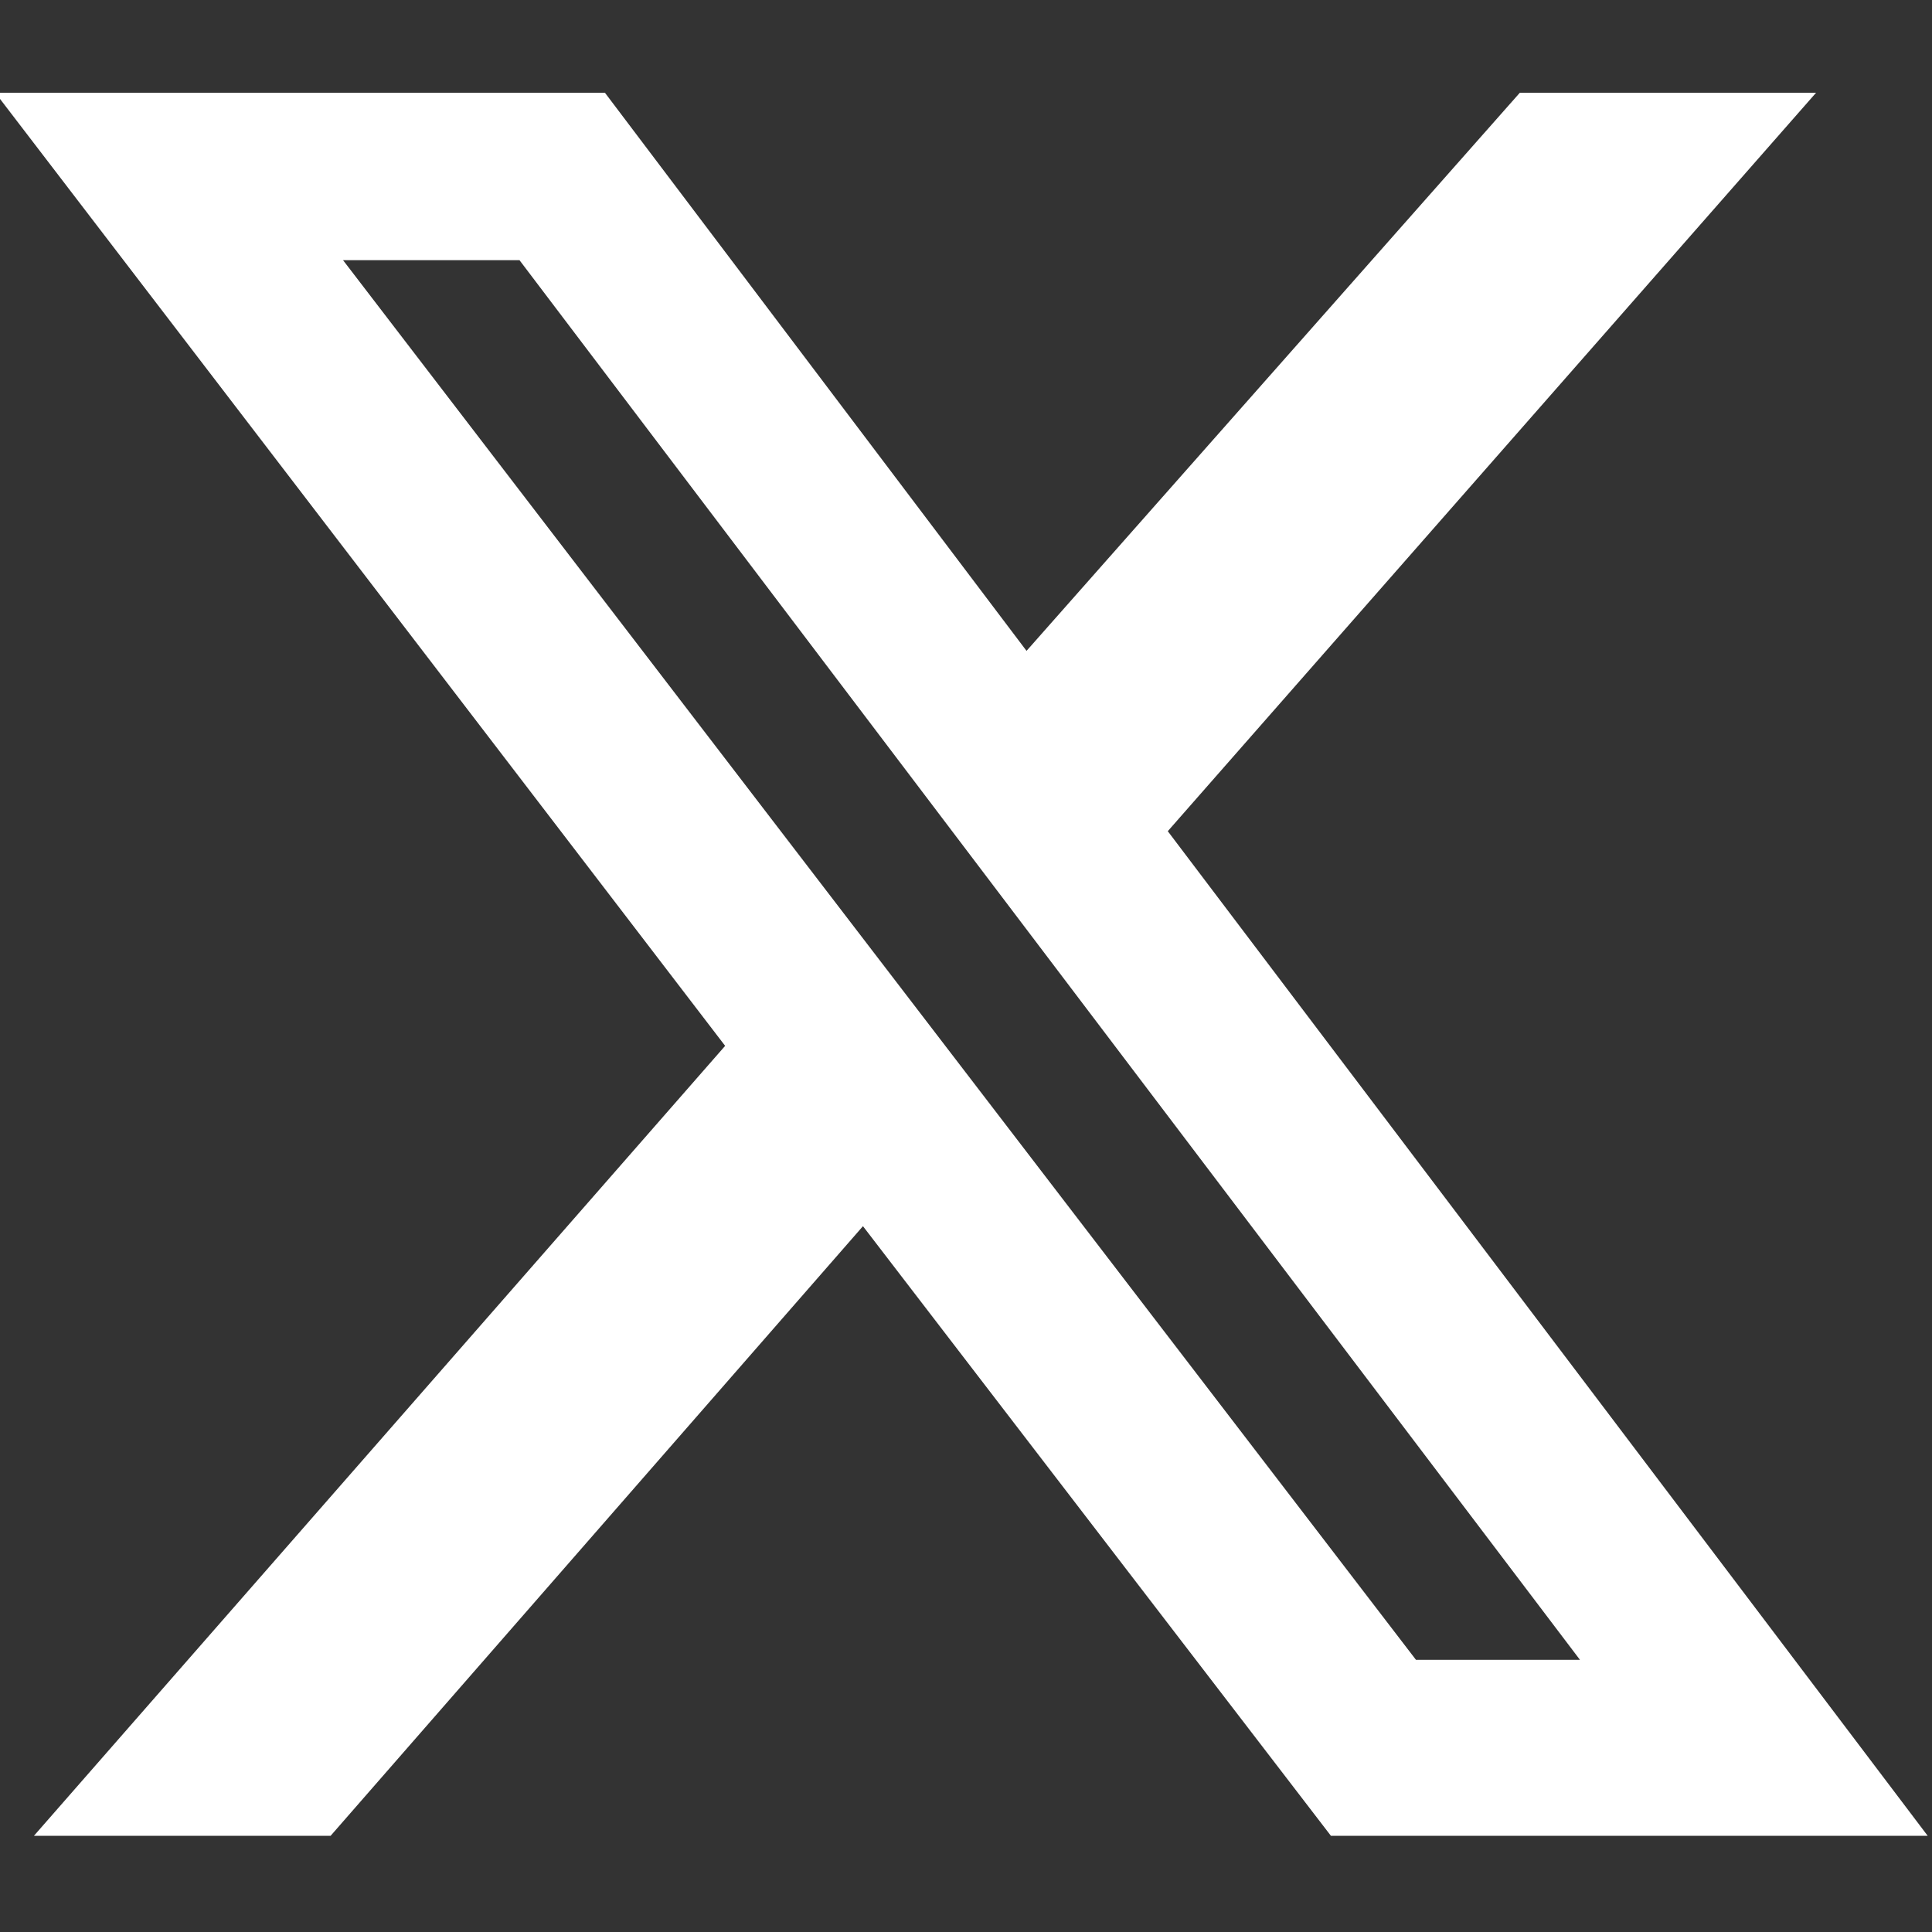 <?xml version="1.0" encoding="UTF-8"?> <svg xmlns="http://www.w3.org/2000/svg" xmlns:cc="http://creativecommons.org/ns#" xmlns:dc="http://purl.org/dc/elements/1.1/" xmlns:rdf="http://www.w3.org/1999/02/22-rdf-syntax-ns#" width="17" height="17" version="1.1" viewBox="0 0 4.5 4.5"><rect x="0" y="0" width="4.5" height="4.5" fill="#333333" stroke="none"/><path d="m3.54 0.216h0.69l-1.51 1.72 1.77 2.34h-1.39l-1.09-1.42-1.24 1.42h-0.691l1.61-1.84-1.7-2.22h1.42l0.982 1.3zm-0.242 3.65h0.382l-2.47-3.26h-0.411z" fill="#fff" stroke-width=".265"></path></svg> 